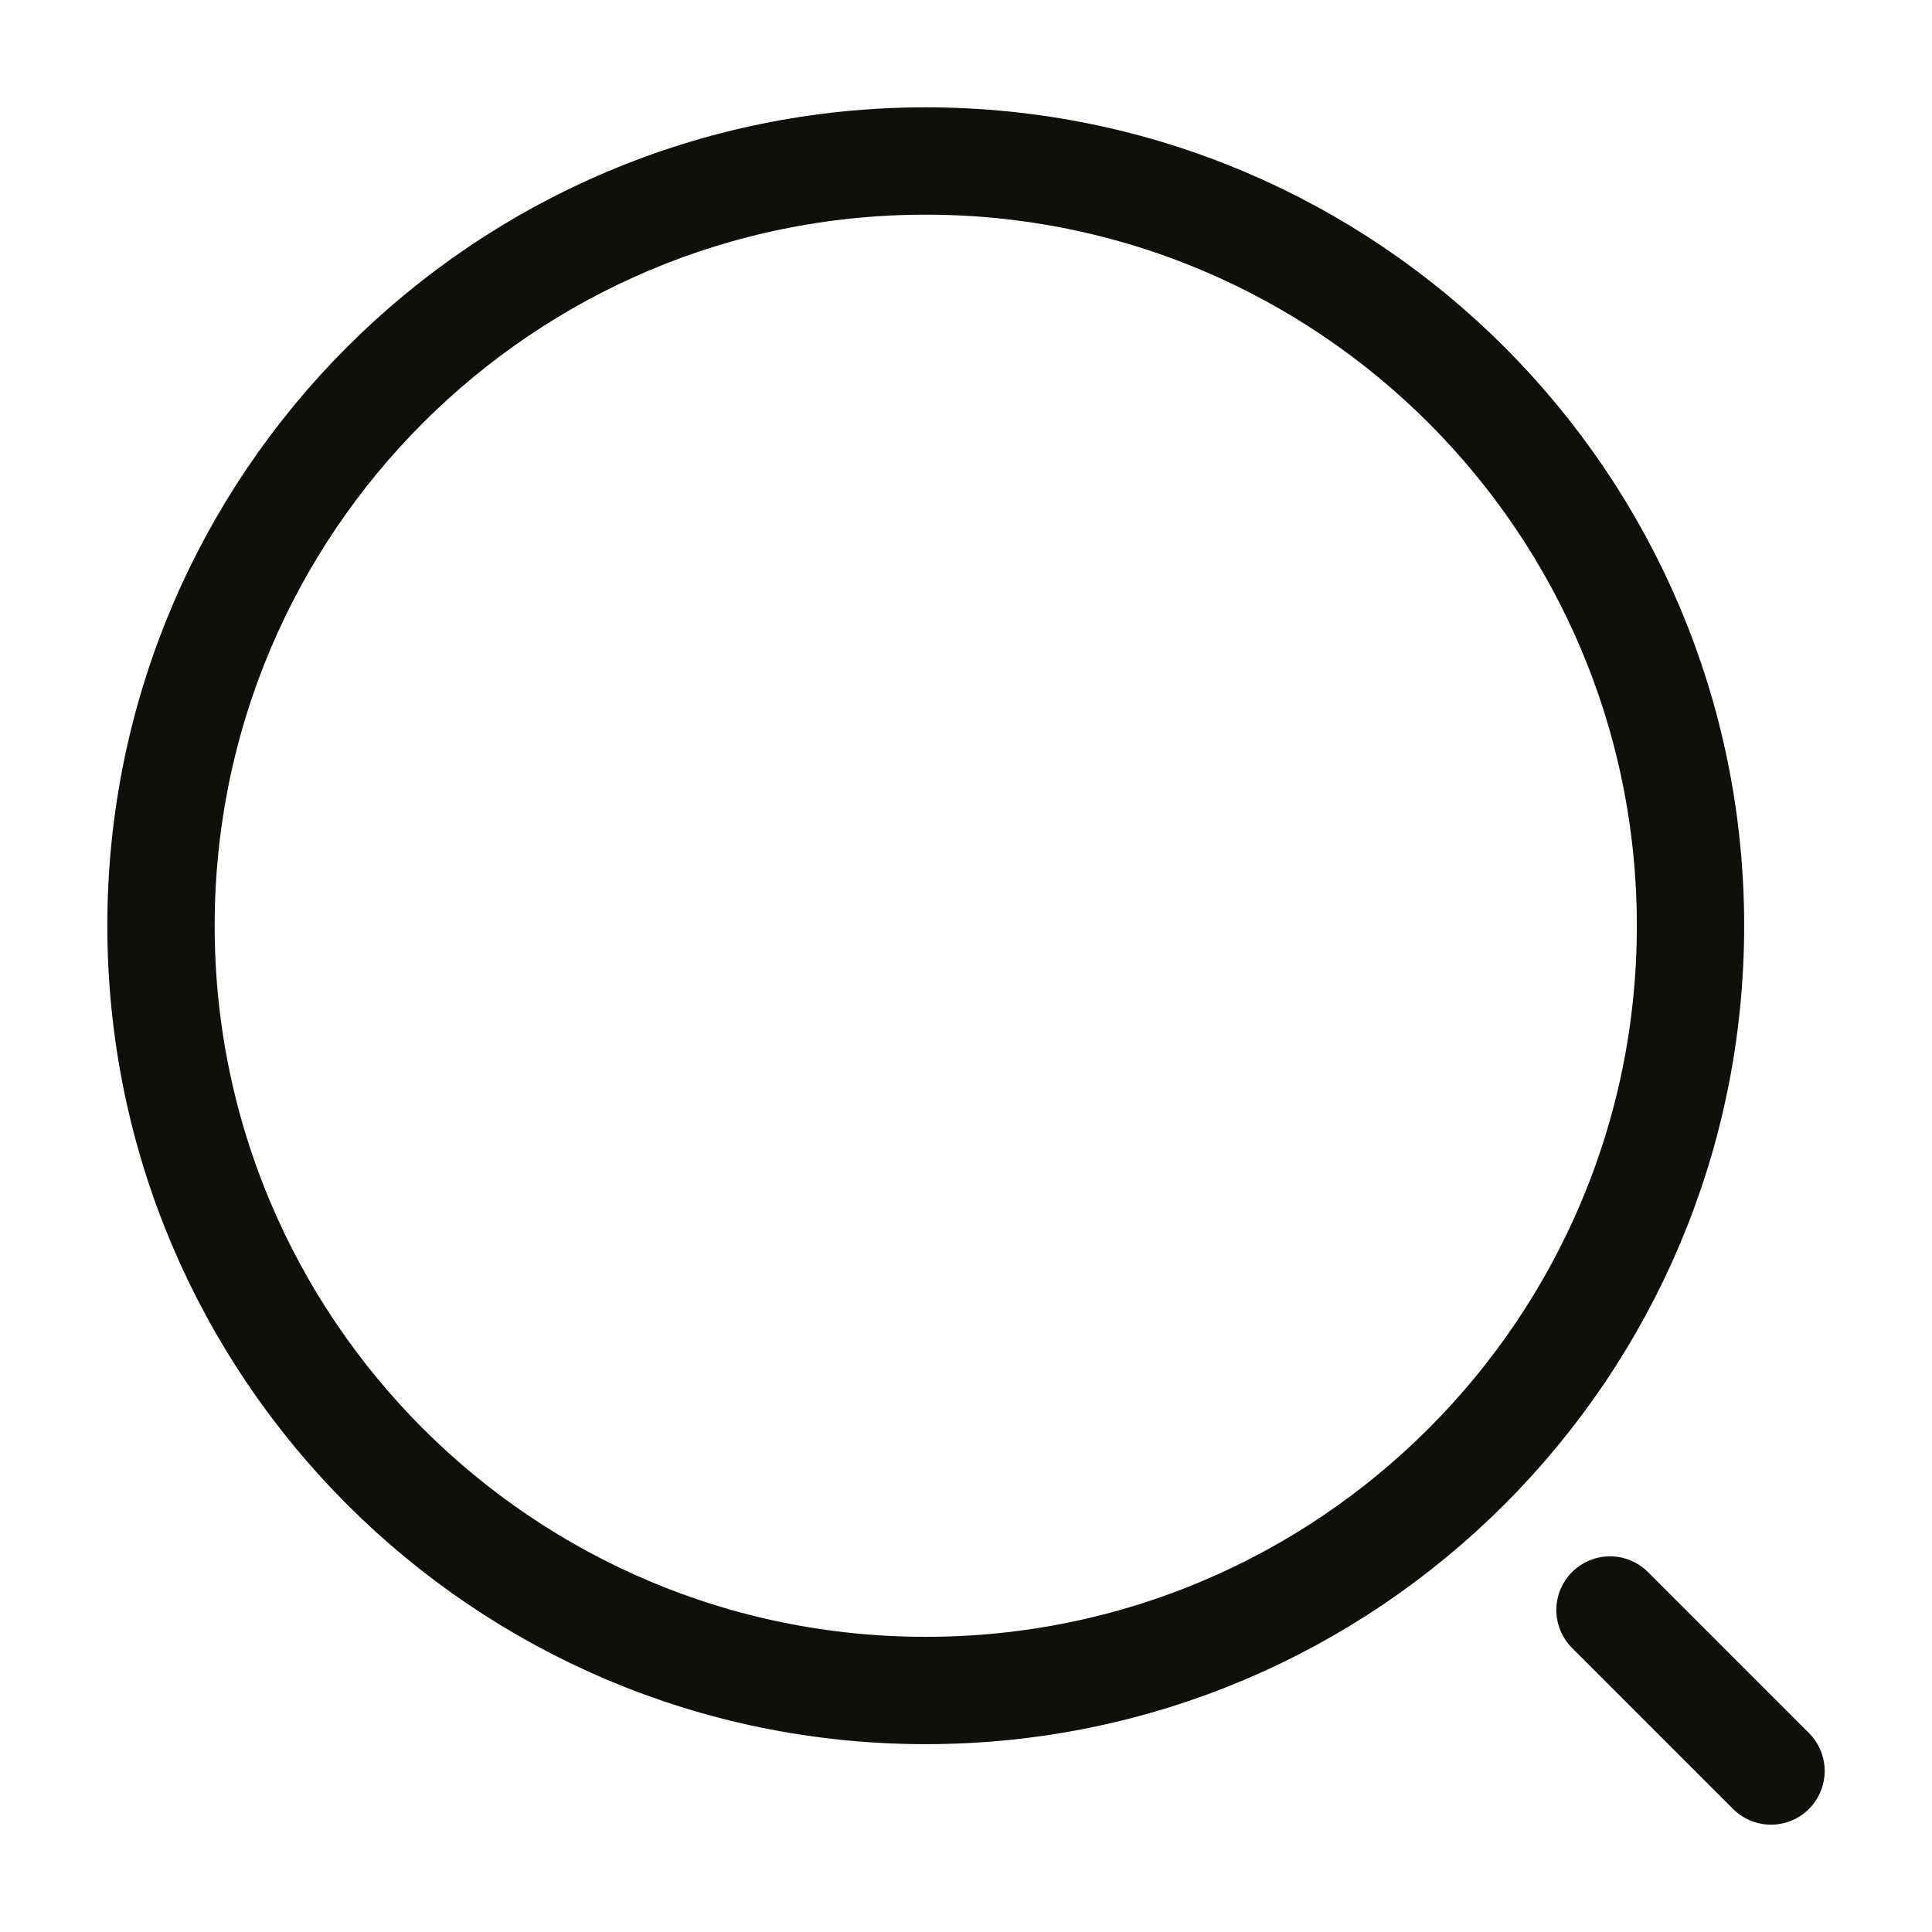 <svg width="18" height="18" viewBox="0 0 18 18" fill="none" xmlns="http://www.w3.org/2000/svg">
<path d="M8.625 15.75C12.56 15.75 15.75 12.56 15.75 8.625C15.75 4.69 12.56 1.5 8.625 1.5C4.69 1.5 1.5 4.69 1.5 8.625C1.5 12.56 4.69 15.75 8.625 15.75Z" stroke="#0F0F0B" stroke-linecap="round" stroke-linejoin="round"/>
<path d="M16.5 16.5L15 15" stroke="#0F0F0B" stroke-linecap="round" stroke-linejoin="round"/>
</svg>
